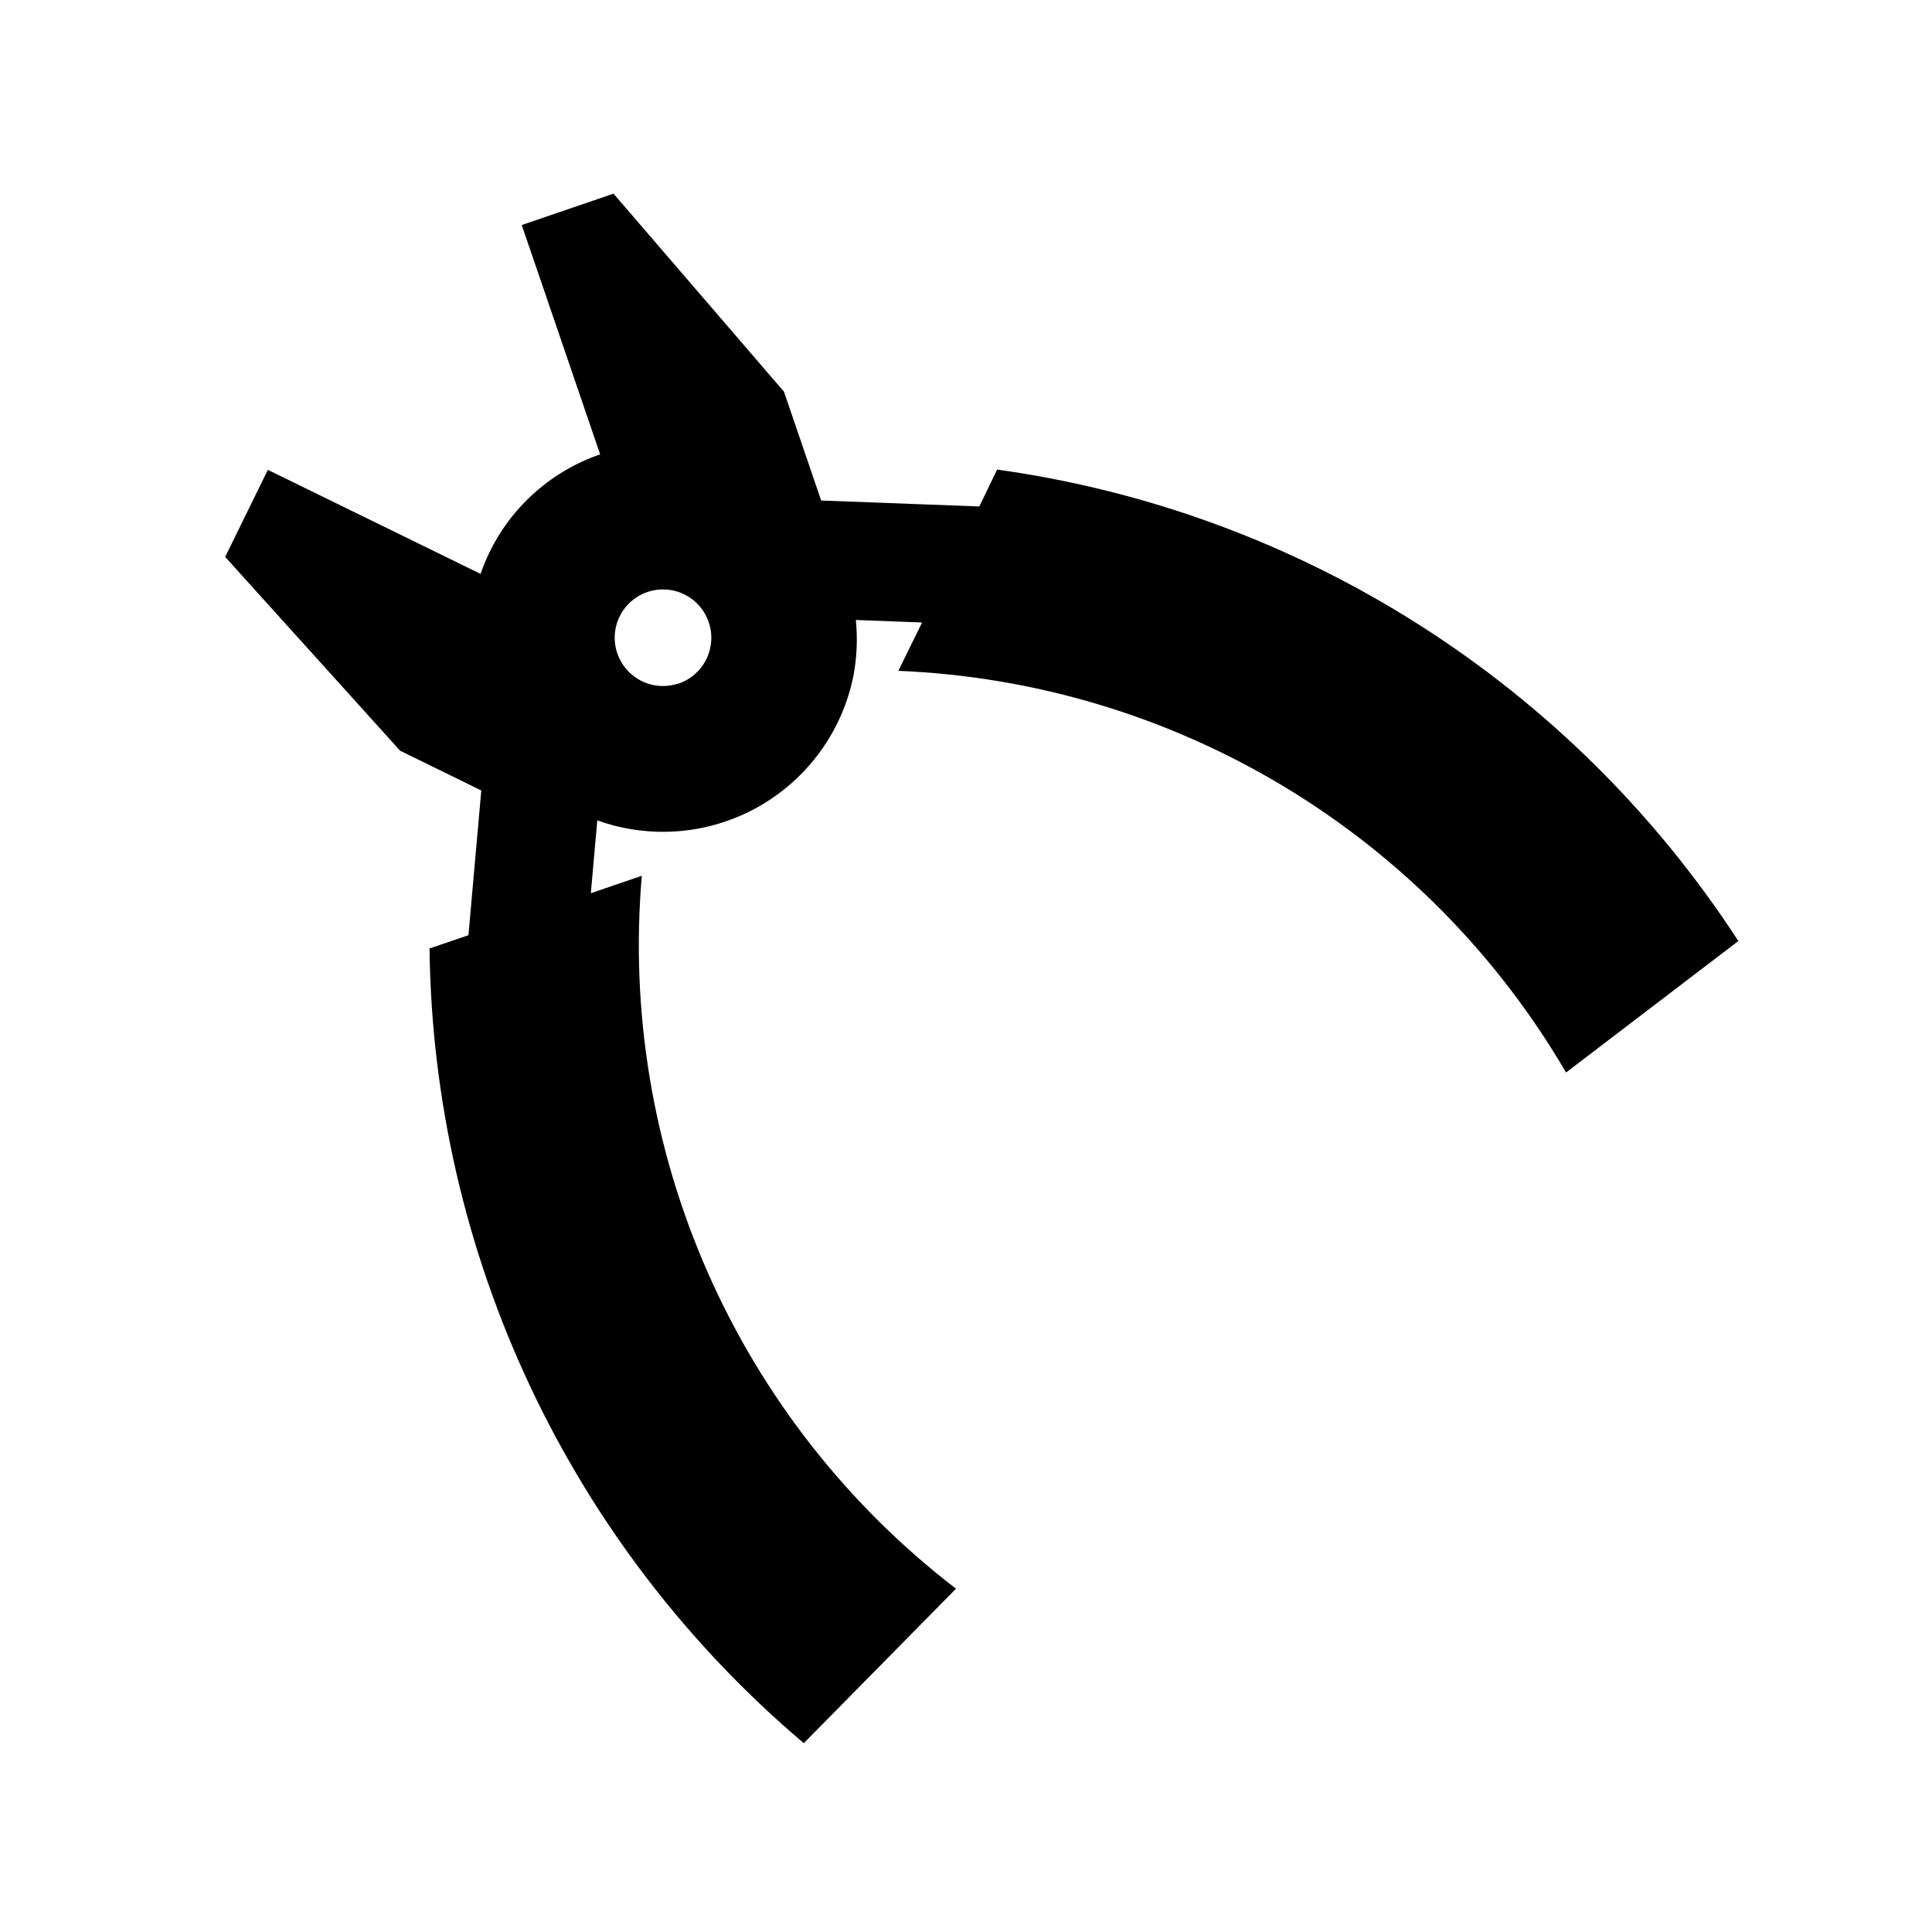 <?xml version="1.0" encoding="UTF-8"?>
<!-- Uploaded to: SVG Repo, www.svgrepo.com, Generator: SVG Repo Mixer Tools -->
<svg fill="#000000" width="800px" height="800px" version="1.1" viewBox="144 144 512 512" xmlns="http://www.w3.org/2000/svg">
 <path d="m408.25 268.44-4.723 9.777-41.91-1.574-9.855-28.844-45.172-52.477-24.324 8.312 20.781 60.773c-14.875 5.121-26.566 16.805-31.691 31.676l-56.367-27.566-11.316 23.066 46.367 51.371 21.508 10.531-3.402 38.352-10.312 3.512-0.004 0.004c0.477 40.16 9.578 79.754 26.691 116.09 17.113 36.336 41.84 68.57 72.496 94.516l40.336-40.934c-28.617-21.973-51.242-50.797-65.797-83.816-14.551-33.016-20.559-69.164-17.473-105.11l-13.508 4.613 1.715-19.301c14.098 5.062 29.703 3.734 42.742-3.637 13.035-7.375 22.219-20.059 25.148-34.746 0.906-4.856 1.121-9.809 0.629-14.723l17.555 0.66-6.297 12.816c36.055 1.473 71.164 11.996 102.09 30.598 30.922 18.602 56.664 44.684 74.859 75.848l45.66-34.84c-21.875-33.688-50.734-62.277-84.625-83.832-33.891-21.559-72.016-35.578-111.8-41.113zm-84.418 56.68h-0.004c-4.898 1.668-10.32 0.223-13.738-3.664-3.418-3.887-4.16-9.449-1.879-14.094s7.133-7.461 12.297-7.133c5.168 0.324 9.625 3.731 11.305 8.625 1.105 3.223 0.887 6.75-0.609 9.812-1.5 3.059-4.152 5.398-7.375 6.5z"/>
</svg>